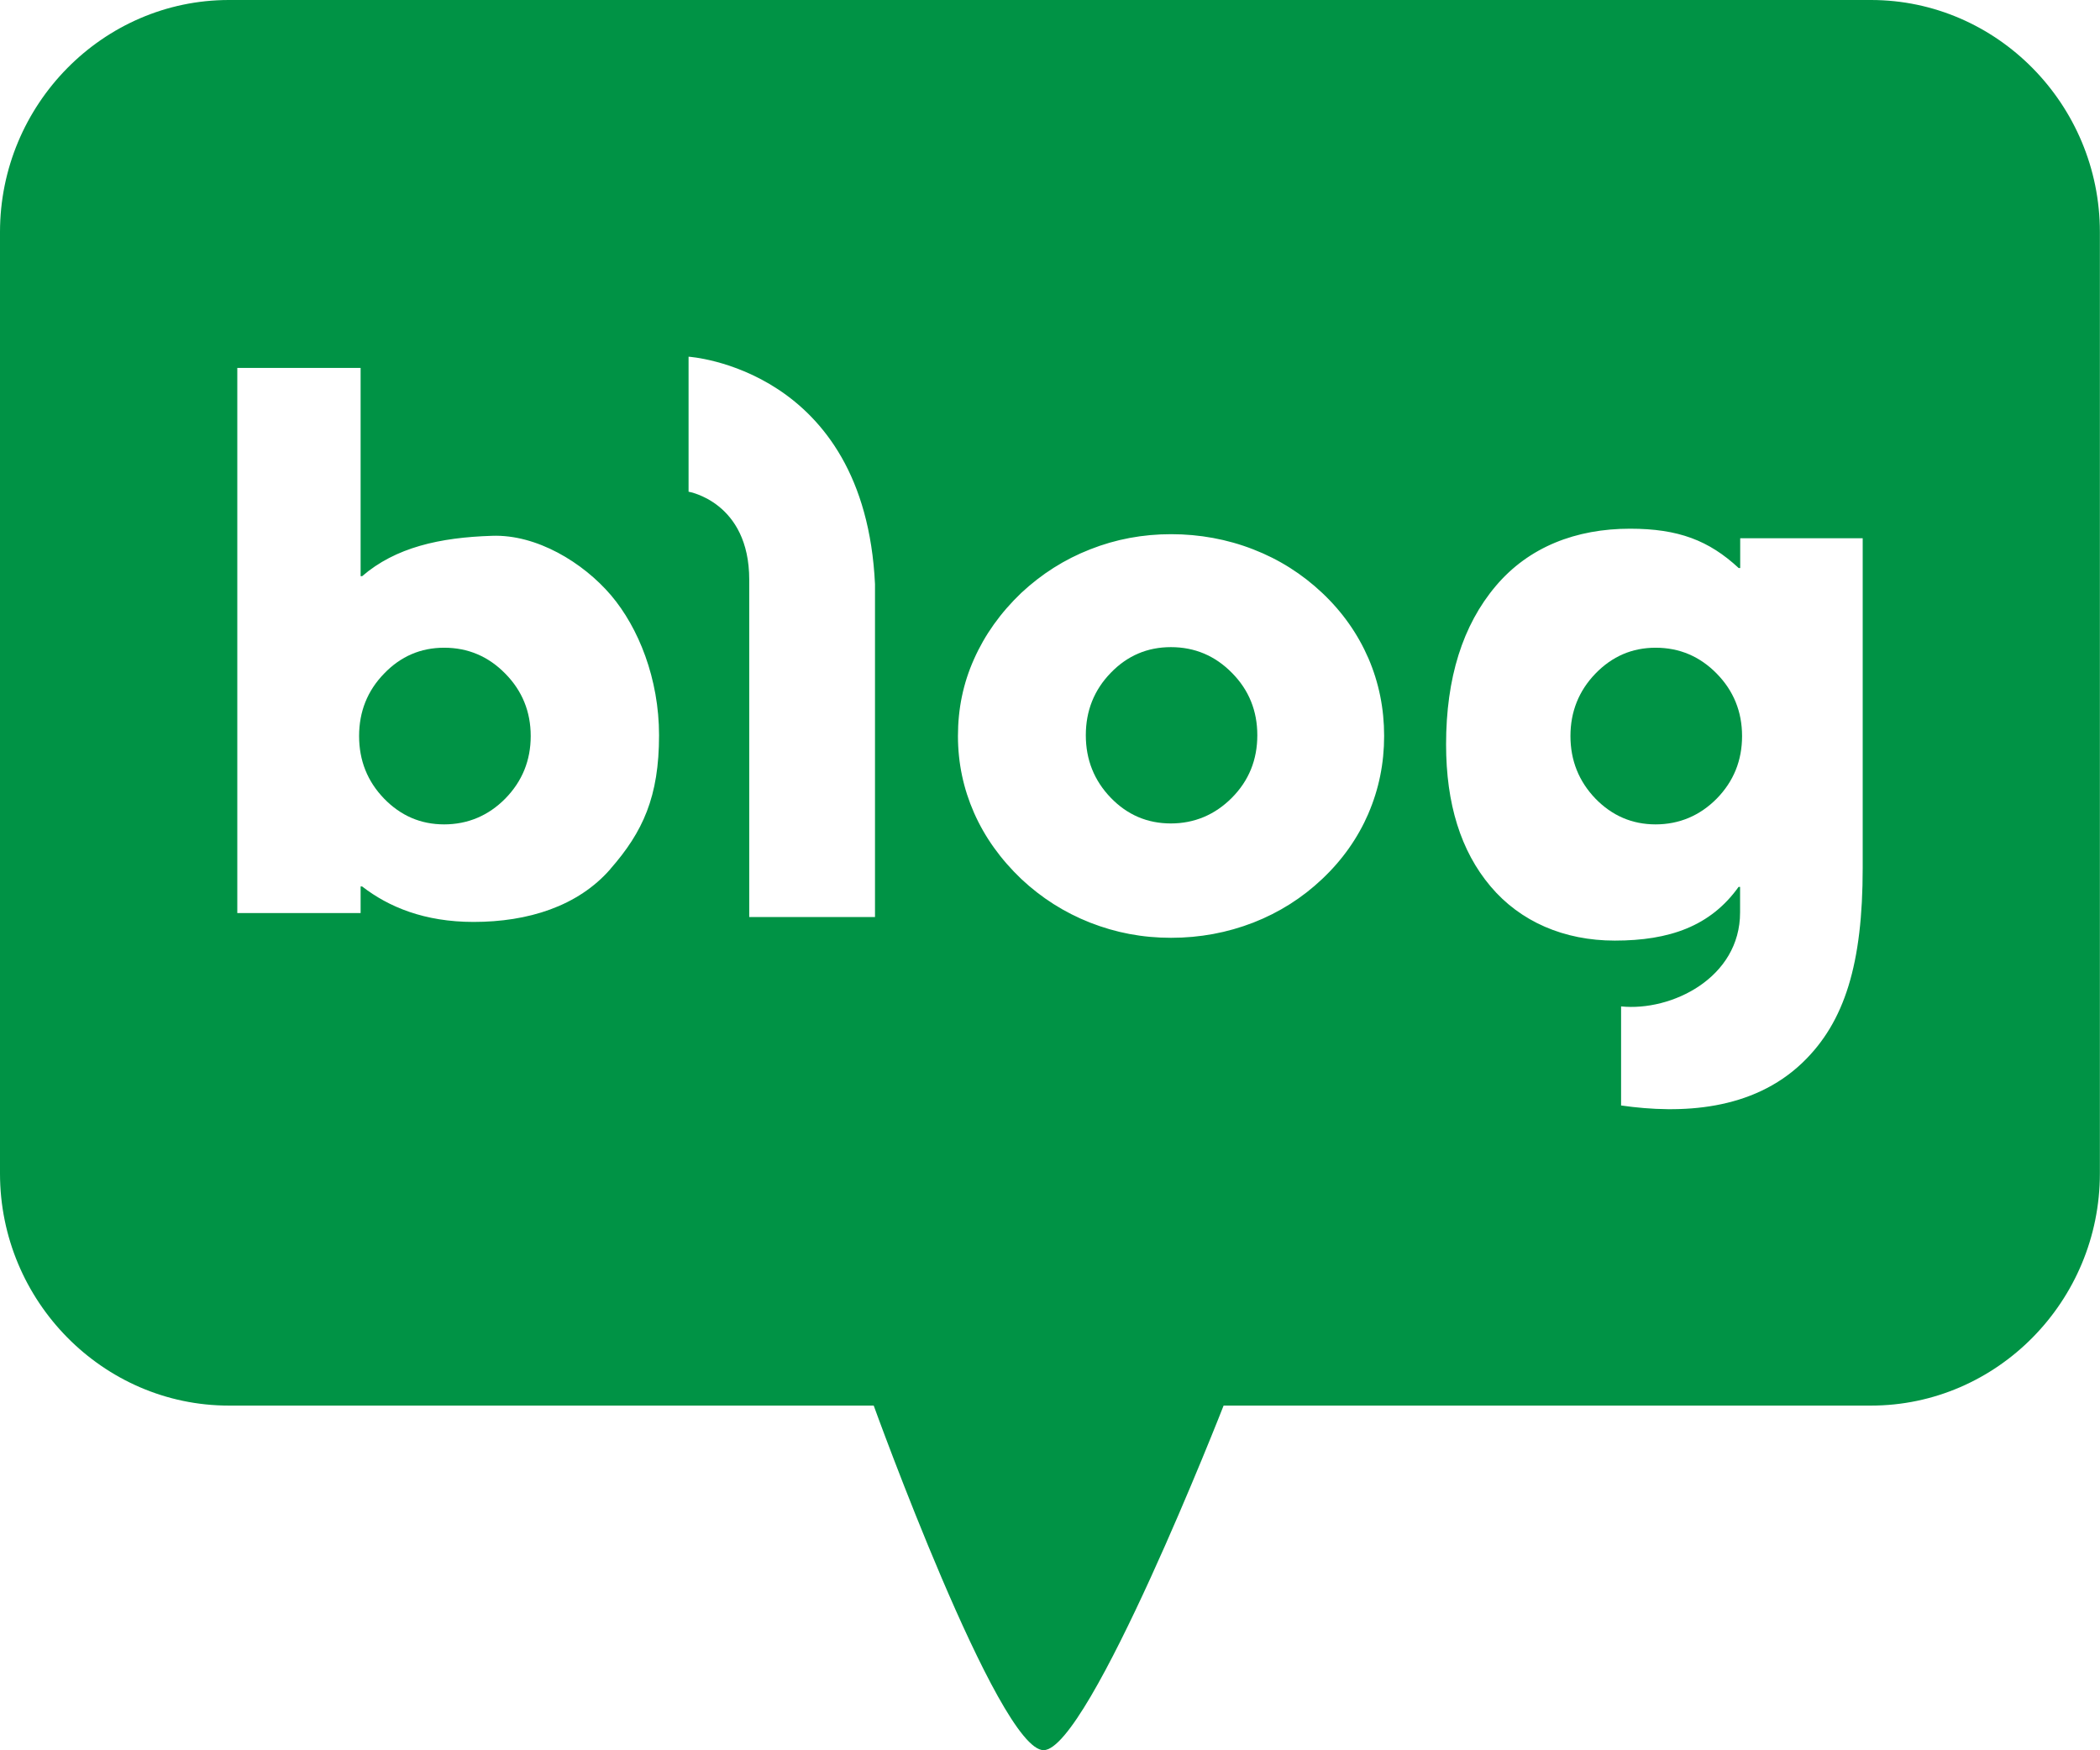 <svg width="18" height="15" viewBox="0 0 18 15" fill="none" xmlns="http://www.w3.org/2000/svg">
<g clip-path="url(#clip0_719_13487)">
<path d="M3.807 5.551C3.606 5.551 3.434 5.625 3.292 5.773C3.149 5.92 3.078 6.099 3.078 6.308C3.078 6.517 3.149 6.696 3.292 6.844C3.435 6.991 3.606 7.065 3.807 7.065C4.008 7.065 4.186 6.991 4.331 6.844C4.476 6.696 4.549 6.517 4.549 6.308C4.549 6.099 4.476 5.92 4.331 5.773C4.186 5.625 4.011 5.551 3.807 5.551Z" fill="#009345"/>
<path d="M10.036 5.546C9.835 5.546 9.663 5.619 9.521 5.766C9.378 5.913 9.307 6.092 9.307 6.301C9.307 6.511 9.379 6.69 9.521 6.837C9.663 6.984 9.835 7.057 10.036 7.057C10.237 7.057 10.414 6.983 10.559 6.837C10.705 6.69 10.777 6.511 10.777 6.301C10.777 6.092 10.705 5.913 10.559 5.766C10.414 5.619 10.24 5.546 10.036 5.546Z" fill="#009345"/>
<path d="M14.191 5.551C13.99 5.551 13.818 5.625 13.675 5.773C13.533 5.92 13.461 6.099 13.461 6.308C13.461 6.517 13.533 6.696 13.675 6.844C13.818 6.991 13.99 7.065 14.191 7.065C14.392 7.065 14.57 6.991 14.715 6.844C14.86 6.696 14.932 6.517 14.932 6.308C14.932 6.099 14.859 5.92 14.715 5.773C14.57 5.625 14.395 5.551 14.191 5.551Z" fill="#009345"/>
<path d="M16.037 0H1.962C0.883 0 0 0.895 0 1.989V10.057C0 11.151 0.883 12.046 1.962 12.046H7.489C7.489 12.046 8.556 14.999 8.945 14.999C9.333 14.999 10.488 12.046 10.488 12.046H16.037C17.117 12.046 17.999 11.151 17.999 10.057V1.989C17.999 0.895 17.116 0 16.037 0ZM5.231 7.449C4.953 7.767 4.526 7.901 4.059 7.901C3.639 7.901 3.331 7.773 3.104 7.597H3.091V7.825H2.034V3.153H3.091V4.938H3.104C3.39 4.691 3.77 4.606 4.217 4.592C4.6 4.578 4.998 4.821 5.237 5.101C5.474 5.38 5.649 5.818 5.649 6.301C5.649 6.828 5.511 7.129 5.231 7.448V7.449ZM7.5 7.859H6.422V4.968C6.422 4.301 5.902 4.214 5.902 4.214V3.057C5.902 3.057 7.412 3.151 7.5 5.006V7.861V7.859ZM11.729 6.973C11.638 7.182 11.507 7.369 11.333 7.533C11.162 7.695 10.965 7.82 10.742 7.907C10.52 7.993 10.285 8.037 10.038 8.037C9.79 8.037 9.564 7.993 9.344 7.907C9.123 7.82 8.927 7.695 8.754 7.533C8.575 7.362 8.441 7.174 8.349 6.966C8.258 6.759 8.211 6.54 8.211 6.307C8.211 6.074 8.256 5.855 8.349 5.648C8.441 5.441 8.575 5.252 8.754 5.081C8.928 4.919 9.124 4.794 9.344 4.708C9.564 4.621 9.795 4.578 10.038 4.578C10.281 4.578 10.519 4.621 10.742 4.708C10.964 4.794 11.161 4.919 11.333 5.081C11.507 5.245 11.638 5.432 11.729 5.641C11.819 5.85 11.864 6.072 11.864 6.307C11.864 6.542 11.819 6.763 11.729 6.972V6.973ZM15.966 7.438C15.966 8.258 15.813 8.758 15.451 9.106C15.021 9.519 14.41 9.548 13.895 9.474V8.625C14.325 8.669 14.916 8.382 14.915 7.818V7.601H14.902C14.661 7.938 14.309 8.061 13.841 8.061C13.407 8.061 13.031 7.899 12.776 7.596C12.521 7.294 12.395 6.889 12.395 6.38C12.395 5.81 12.537 5.358 12.821 5.022C13.104 4.687 13.509 4.531 13.972 4.531C14.387 4.531 14.648 4.632 14.903 4.868H14.916V4.613H15.966V7.439V7.438Z" fill="#009345"/>
</g>
<defs>
<clipPath id="clip0_719_13487">
<rect width="18" height="15" fill="white"/>
</clipPath>
</defs>
</svg>
